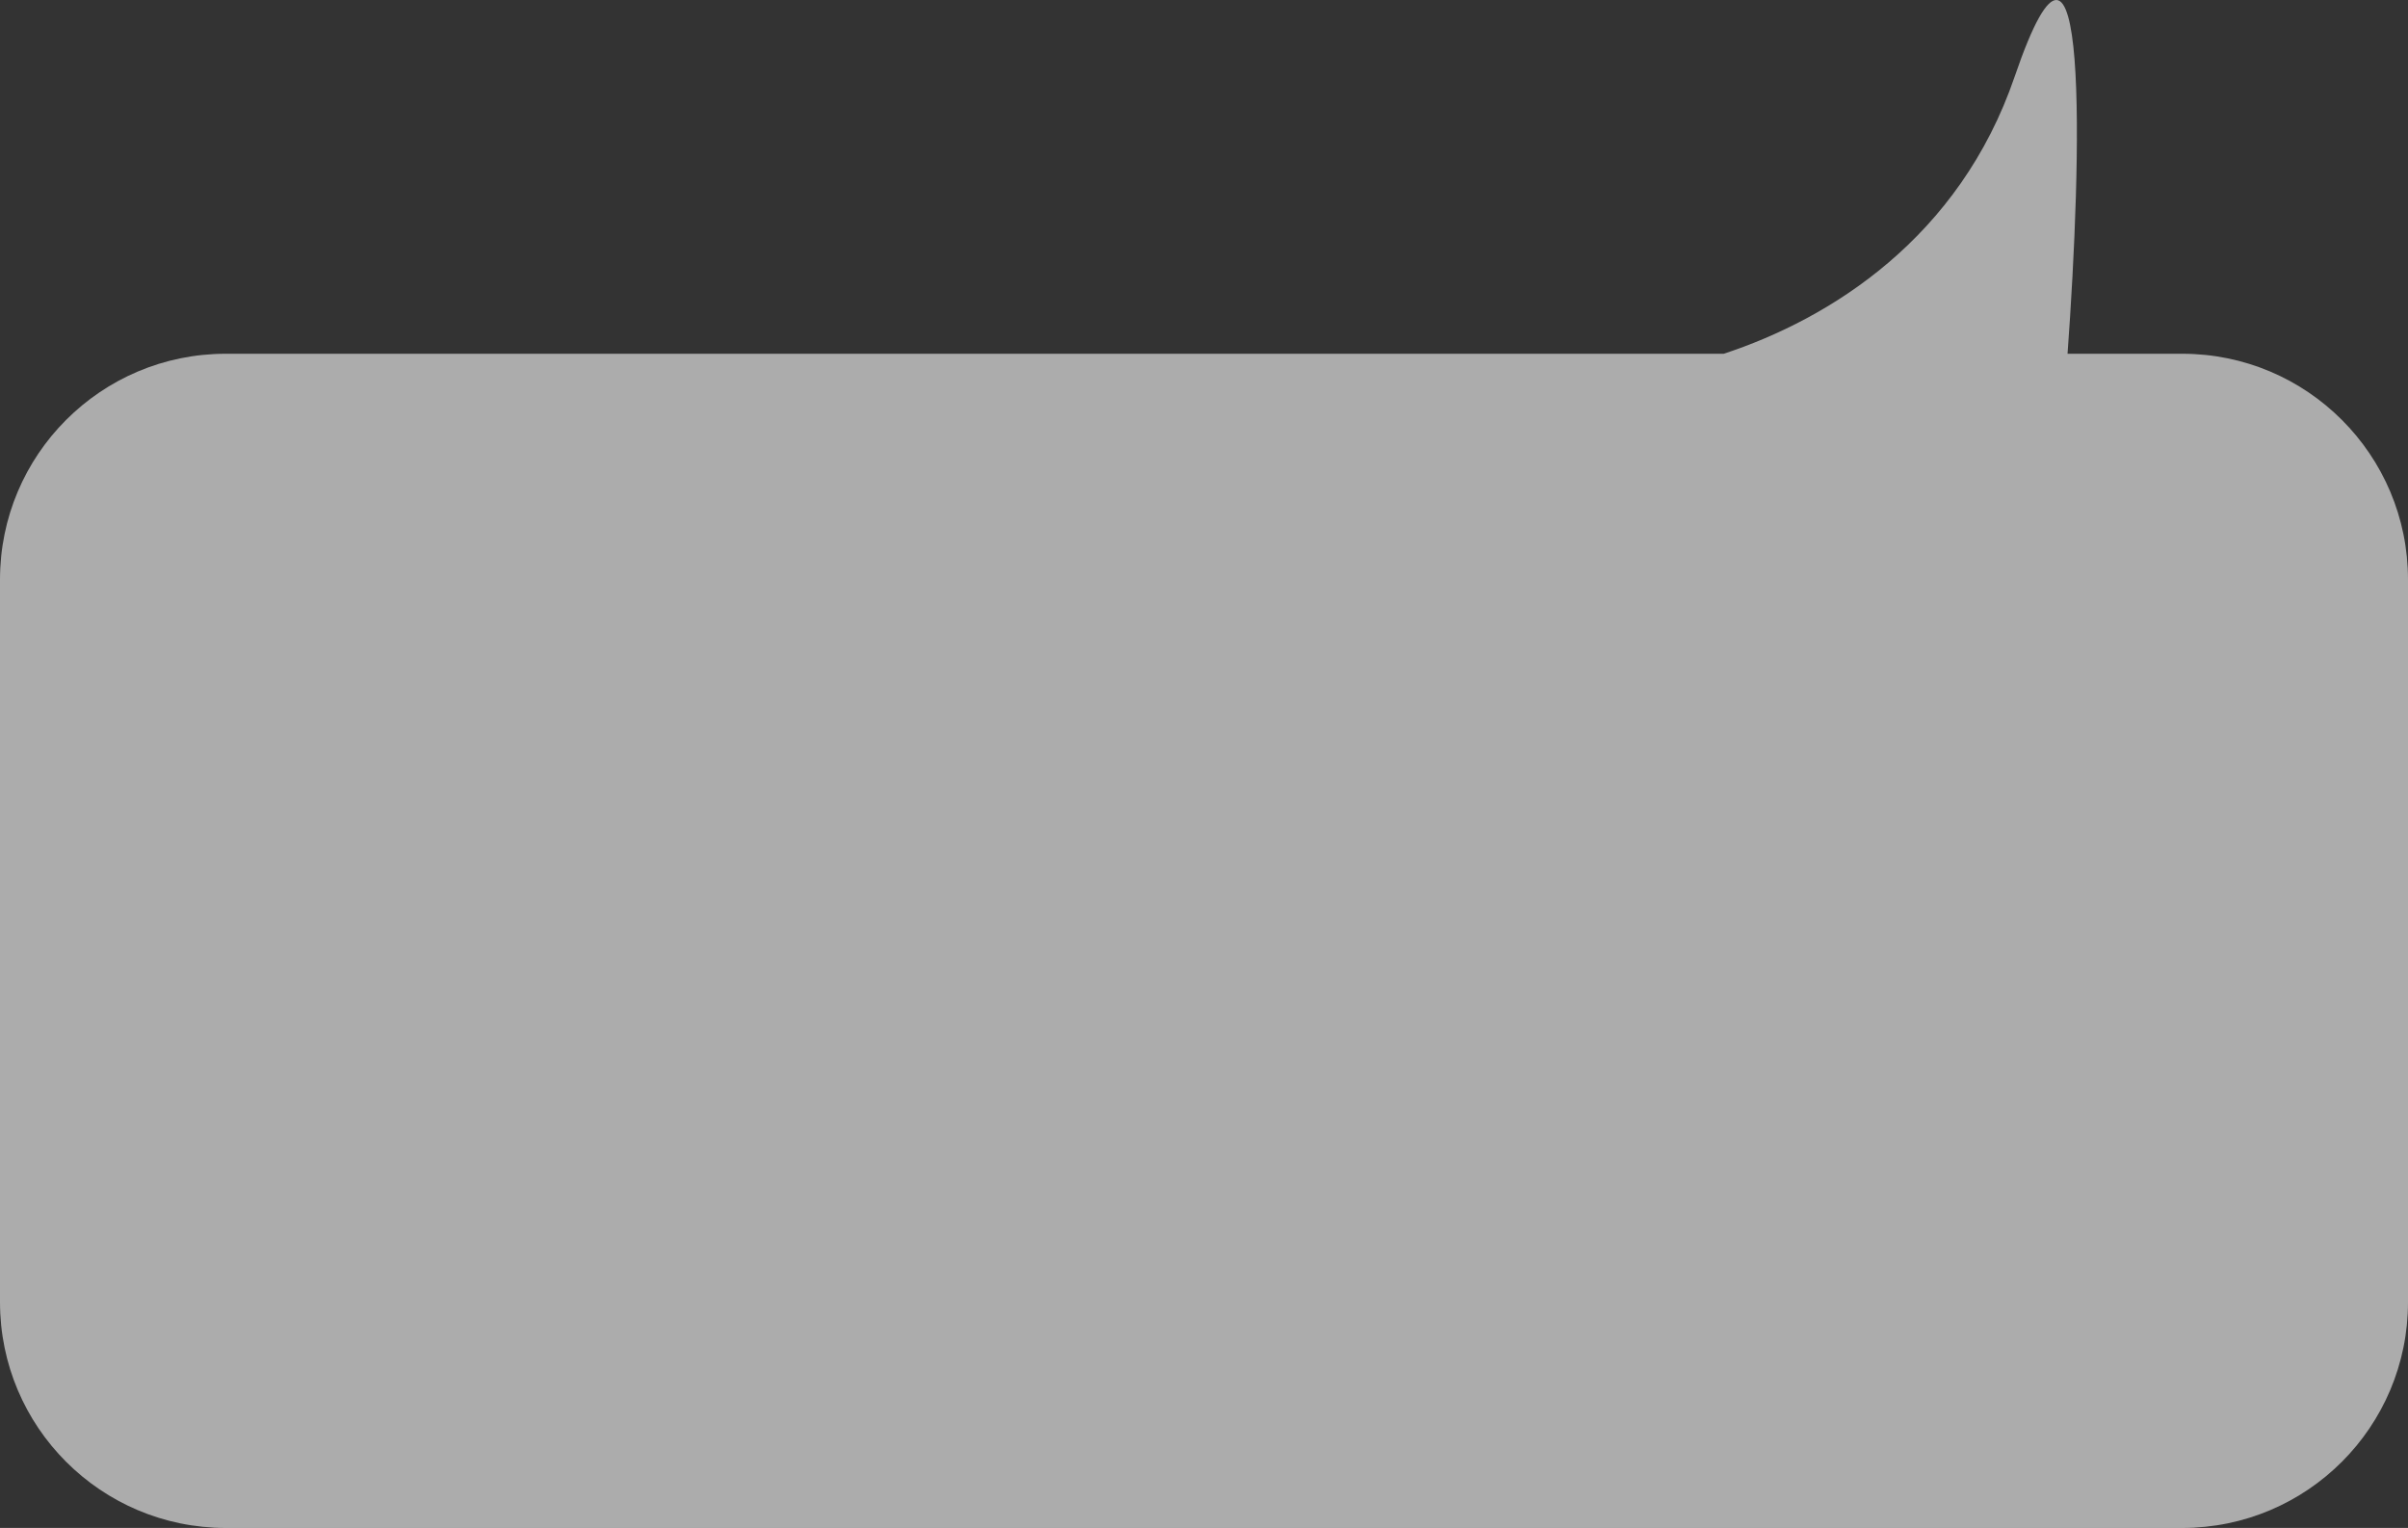 <?xml version="1.0" encoding="UTF-8"?> <svg xmlns="http://www.w3.org/2000/svg" width="320" height="203" viewBox="0 0 320 203" fill="none"><rect x="0" y="0" width="320" height="203" fill="#333333" stroke="none"/> <path fill-rule="evenodd" clip-rule="evenodd" d="M290 203C306.569 203 320 189.569 320 173V77C320 60.431 306.569 47 290 47H274.757C276.666 20.913 277.676 -18.89 267.728 10.18C260.392 31.619 243.258 42.338 229.067 47H30C13.431 47 0 60.431 0 77V173C0 189.569 13.431 203 30 203H290Z" fill="white" fill-opacity="0.59"></path> </svg> 